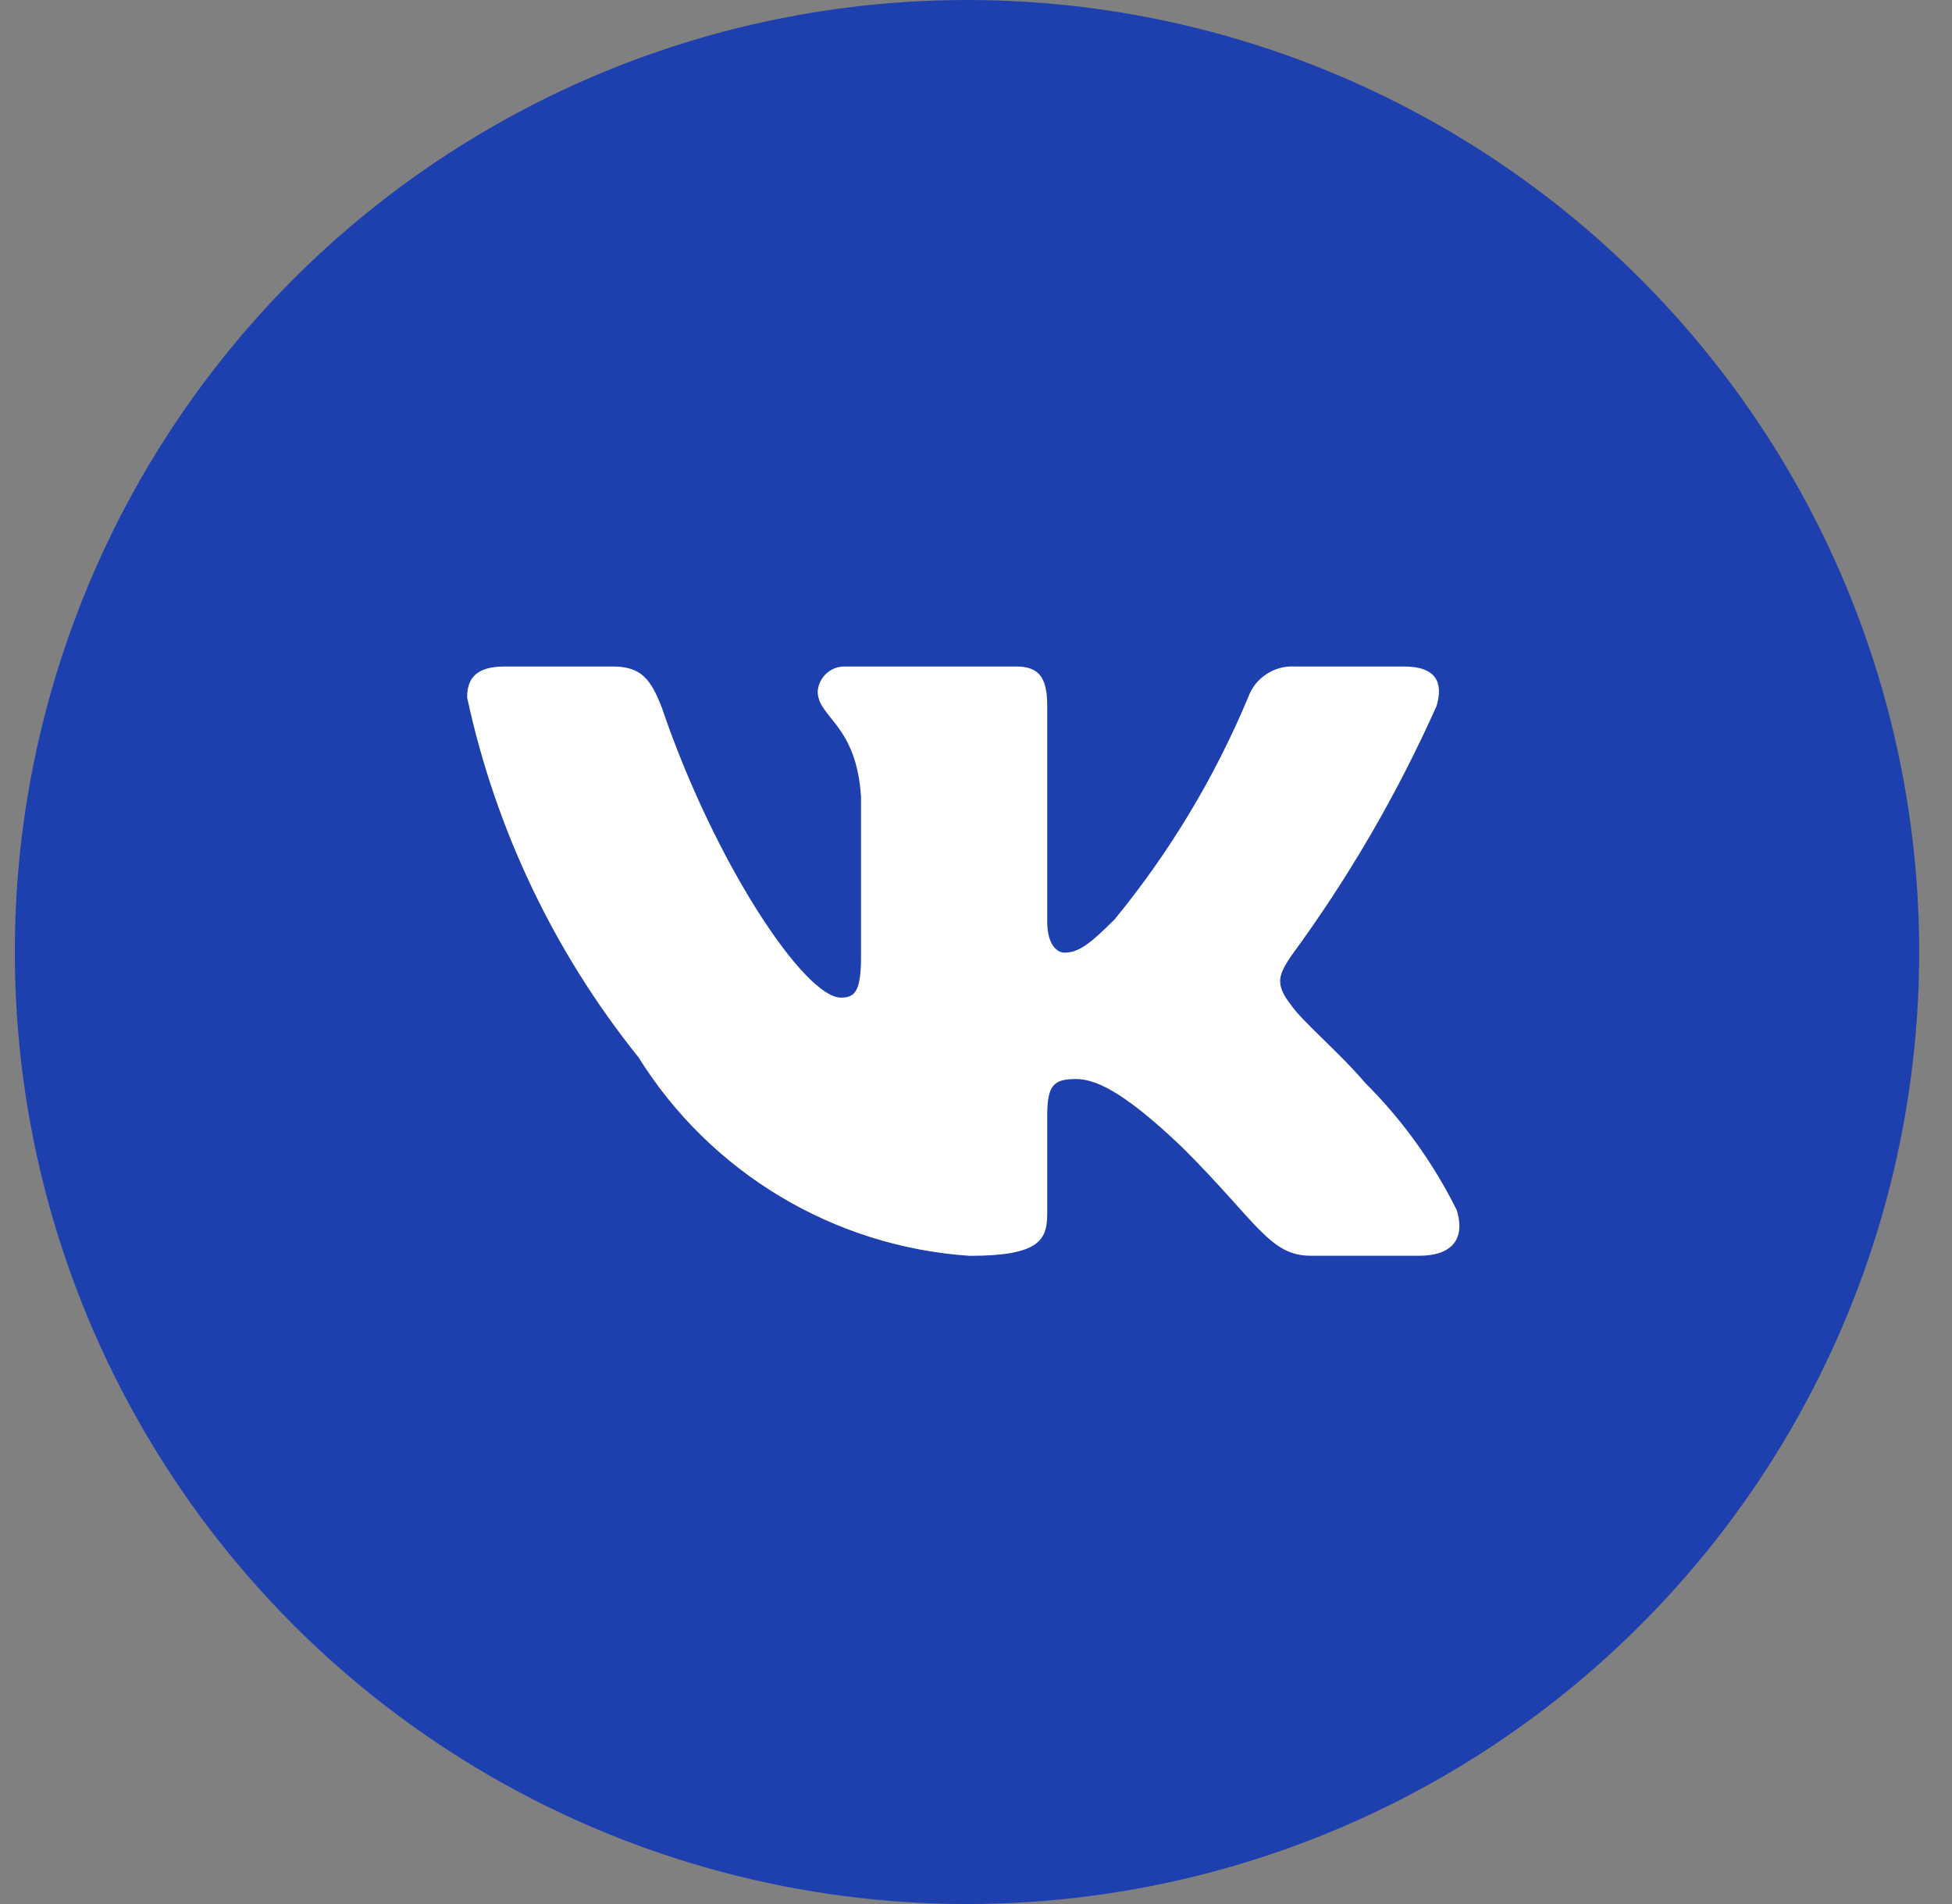 <svg width="41" height="40" viewBox="0 0 41 40" fill="none" xmlns="http://www.w3.org/2000/svg">
<rect x="0" y="0" width="41" height="40" fill="#808080" stroke="none"/>
<circle cx="20.311" cy="20" r="20" fill="#1E40AF"/>
<rect width="24" height="24" transform="translate(8.312 8)" fill="#1E40AF"/>
<path d="M29.815 26.381H27.534C26.67 26.381 26.411 25.682 24.863 24.134C23.512 22.831 22.941 22.669 22.598 22.669C22.126 22.669 21.996 22.798 21.996 23.451V25.502C21.996 26.057 21.816 26.383 20.367 26.383C18.96 26.288 17.596 25.861 16.387 25.136C15.177 24.41 14.157 23.408 13.411 22.212C11.64 20.007 10.407 17.419 9.812 14.654C9.812 14.312 9.941 14.002 10.593 14.002H12.873C13.46 14.002 13.671 14.264 13.901 14.866C15.008 18.124 16.897 20.958 17.663 20.958C17.957 20.958 18.085 20.828 18.085 20.095V16.739C17.988 15.208 17.175 15.078 17.175 14.525C17.186 14.379 17.253 14.242 17.362 14.145C17.471 14.047 17.614 13.996 17.76 14.002H21.344C21.834 14.002 21.996 14.246 21.996 14.833V19.361C21.996 19.851 22.207 20.013 22.354 20.013C22.648 20.013 22.875 19.851 23.413 19.313C24.568 17.904 25.512 16.334 26.215 14.653C26.287 14.451 26.423 14.278 26.602 14.161C26.782 14.043 26.994 13.988 27.208 14.002H29.49C30.173 14.002 30.319 14.345 30.173 14.833C29.343 16.691 28.317 18.455 27.111 20.095C26.866 20.47 26.767 20.666 27.111 21.105C27.338 21.447 28.137 22.115 28.675 22.75C29.457 23.53 30.106 24.432 30.597 25.421C30.792 26.056 30.465 26.381 29.815 26.381Z" fill="white"/>
</svg>
